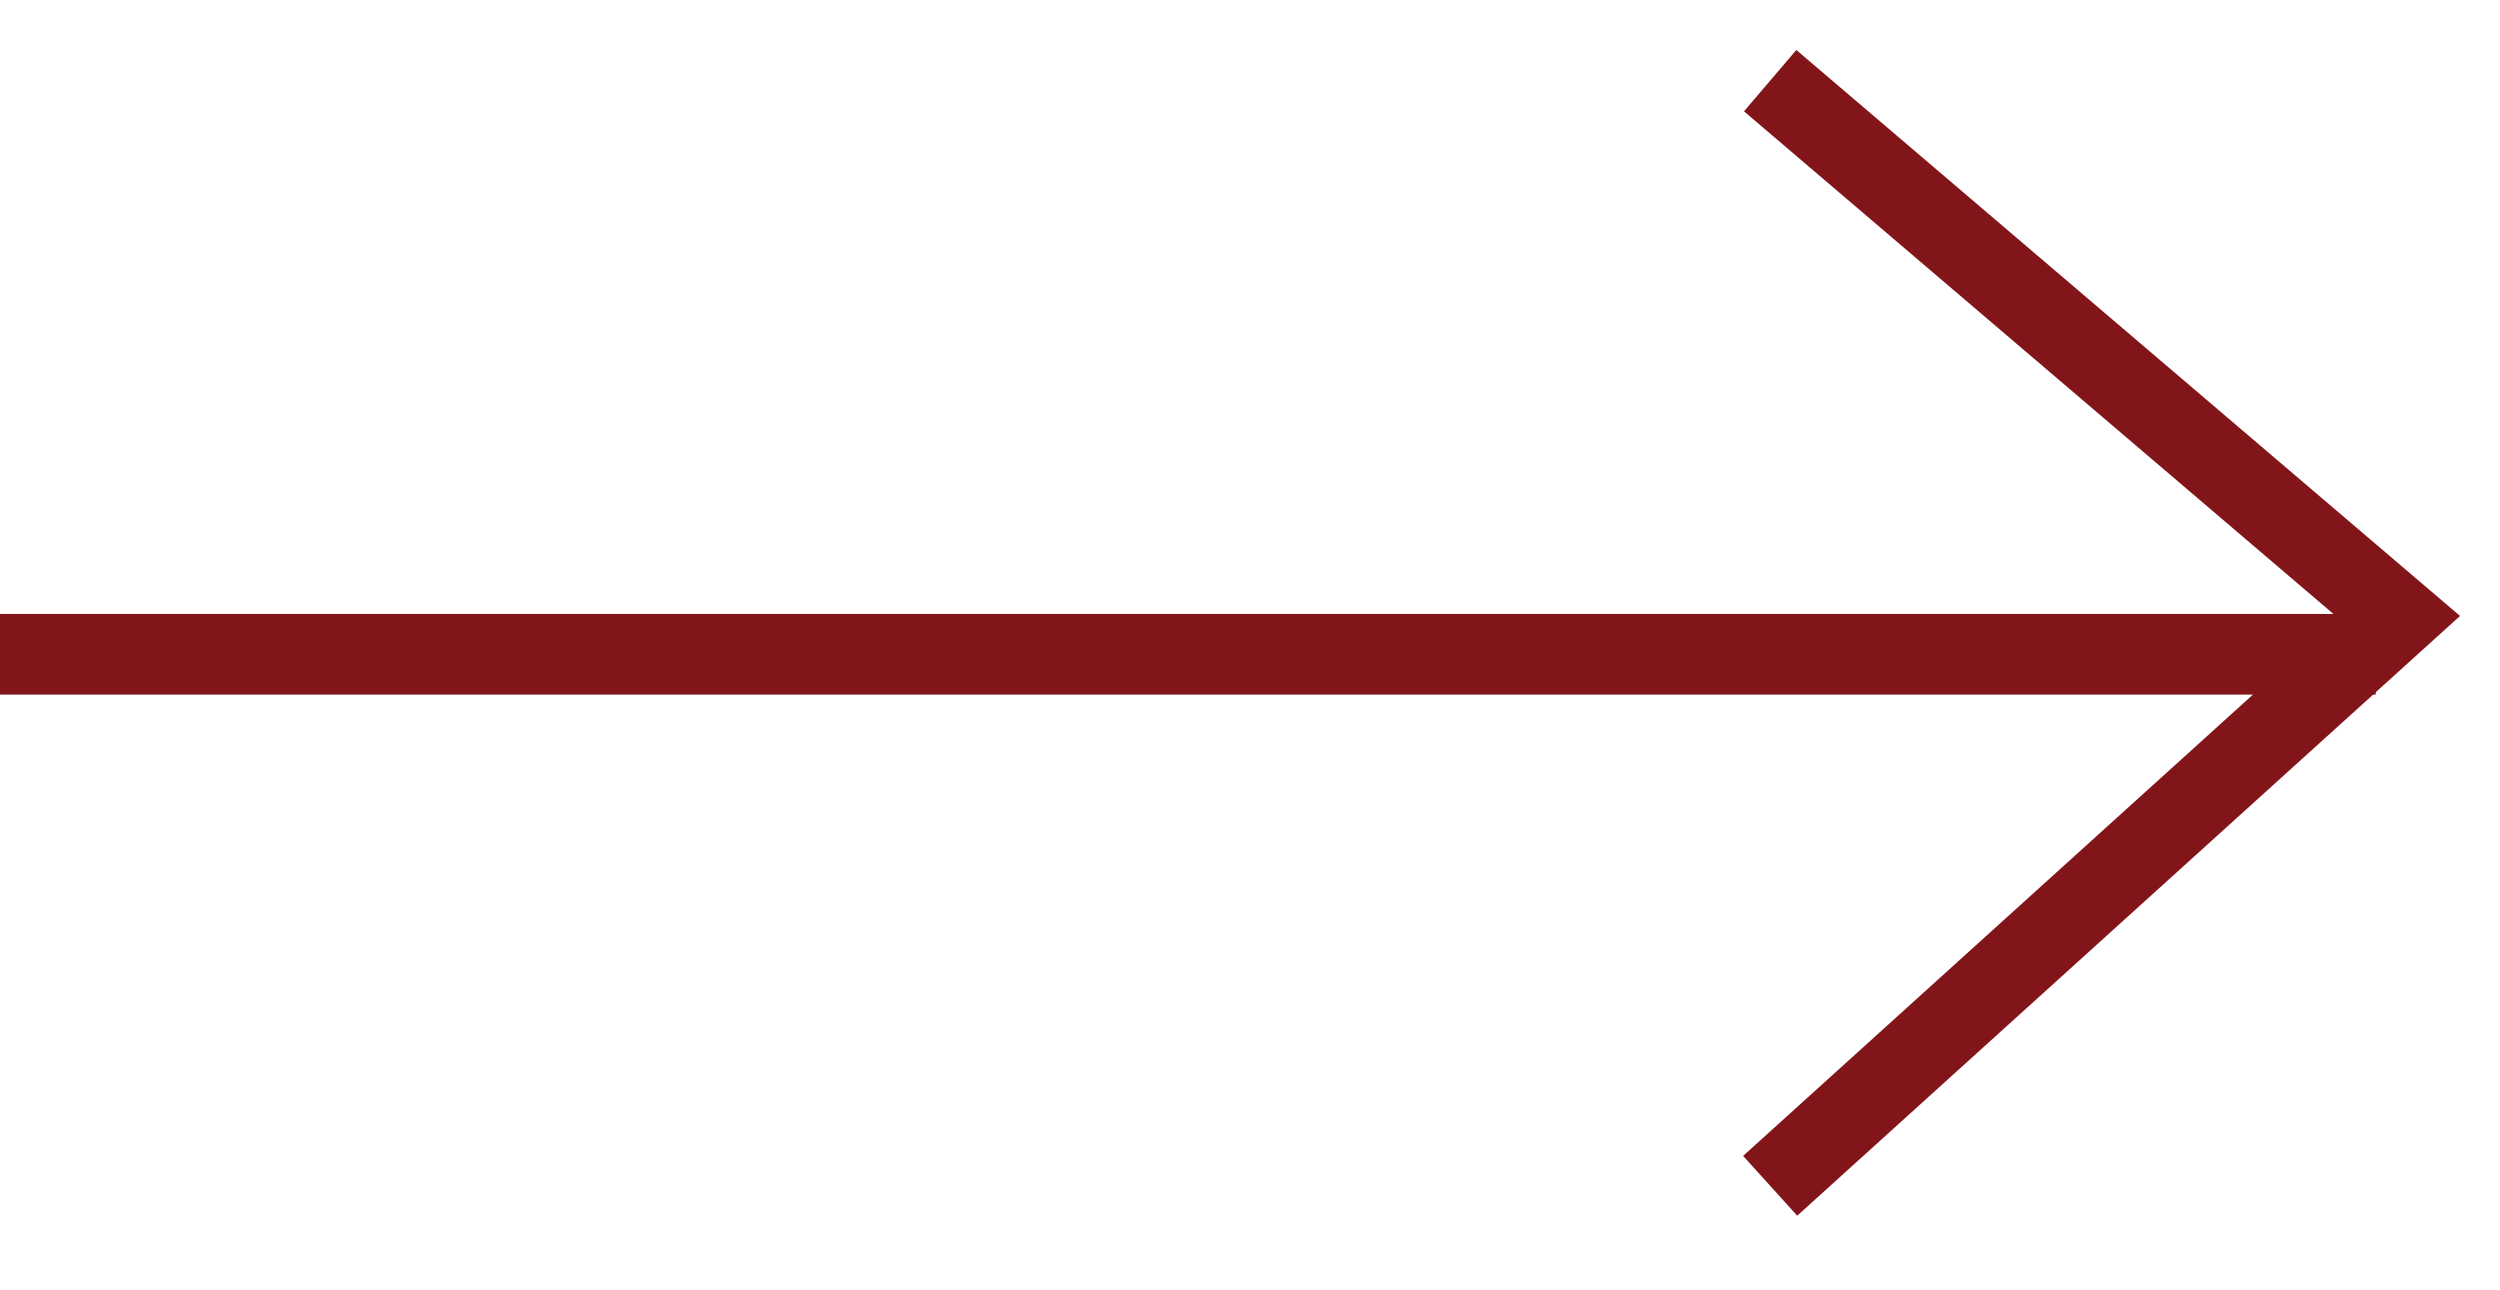 <svg width="31" height="16" viewBox="0 0 31 16" fill="none" xmlns="http://www.w3.org/2000/svg">
<path d="M21.95 1L29.747 7.649L21.95 14.704" stroke="#821519" stroke-miterlimit="10"/>
<line y1="8.113" x2="29.459" y2="8.113" stroke="#821519"/>
</svg>
